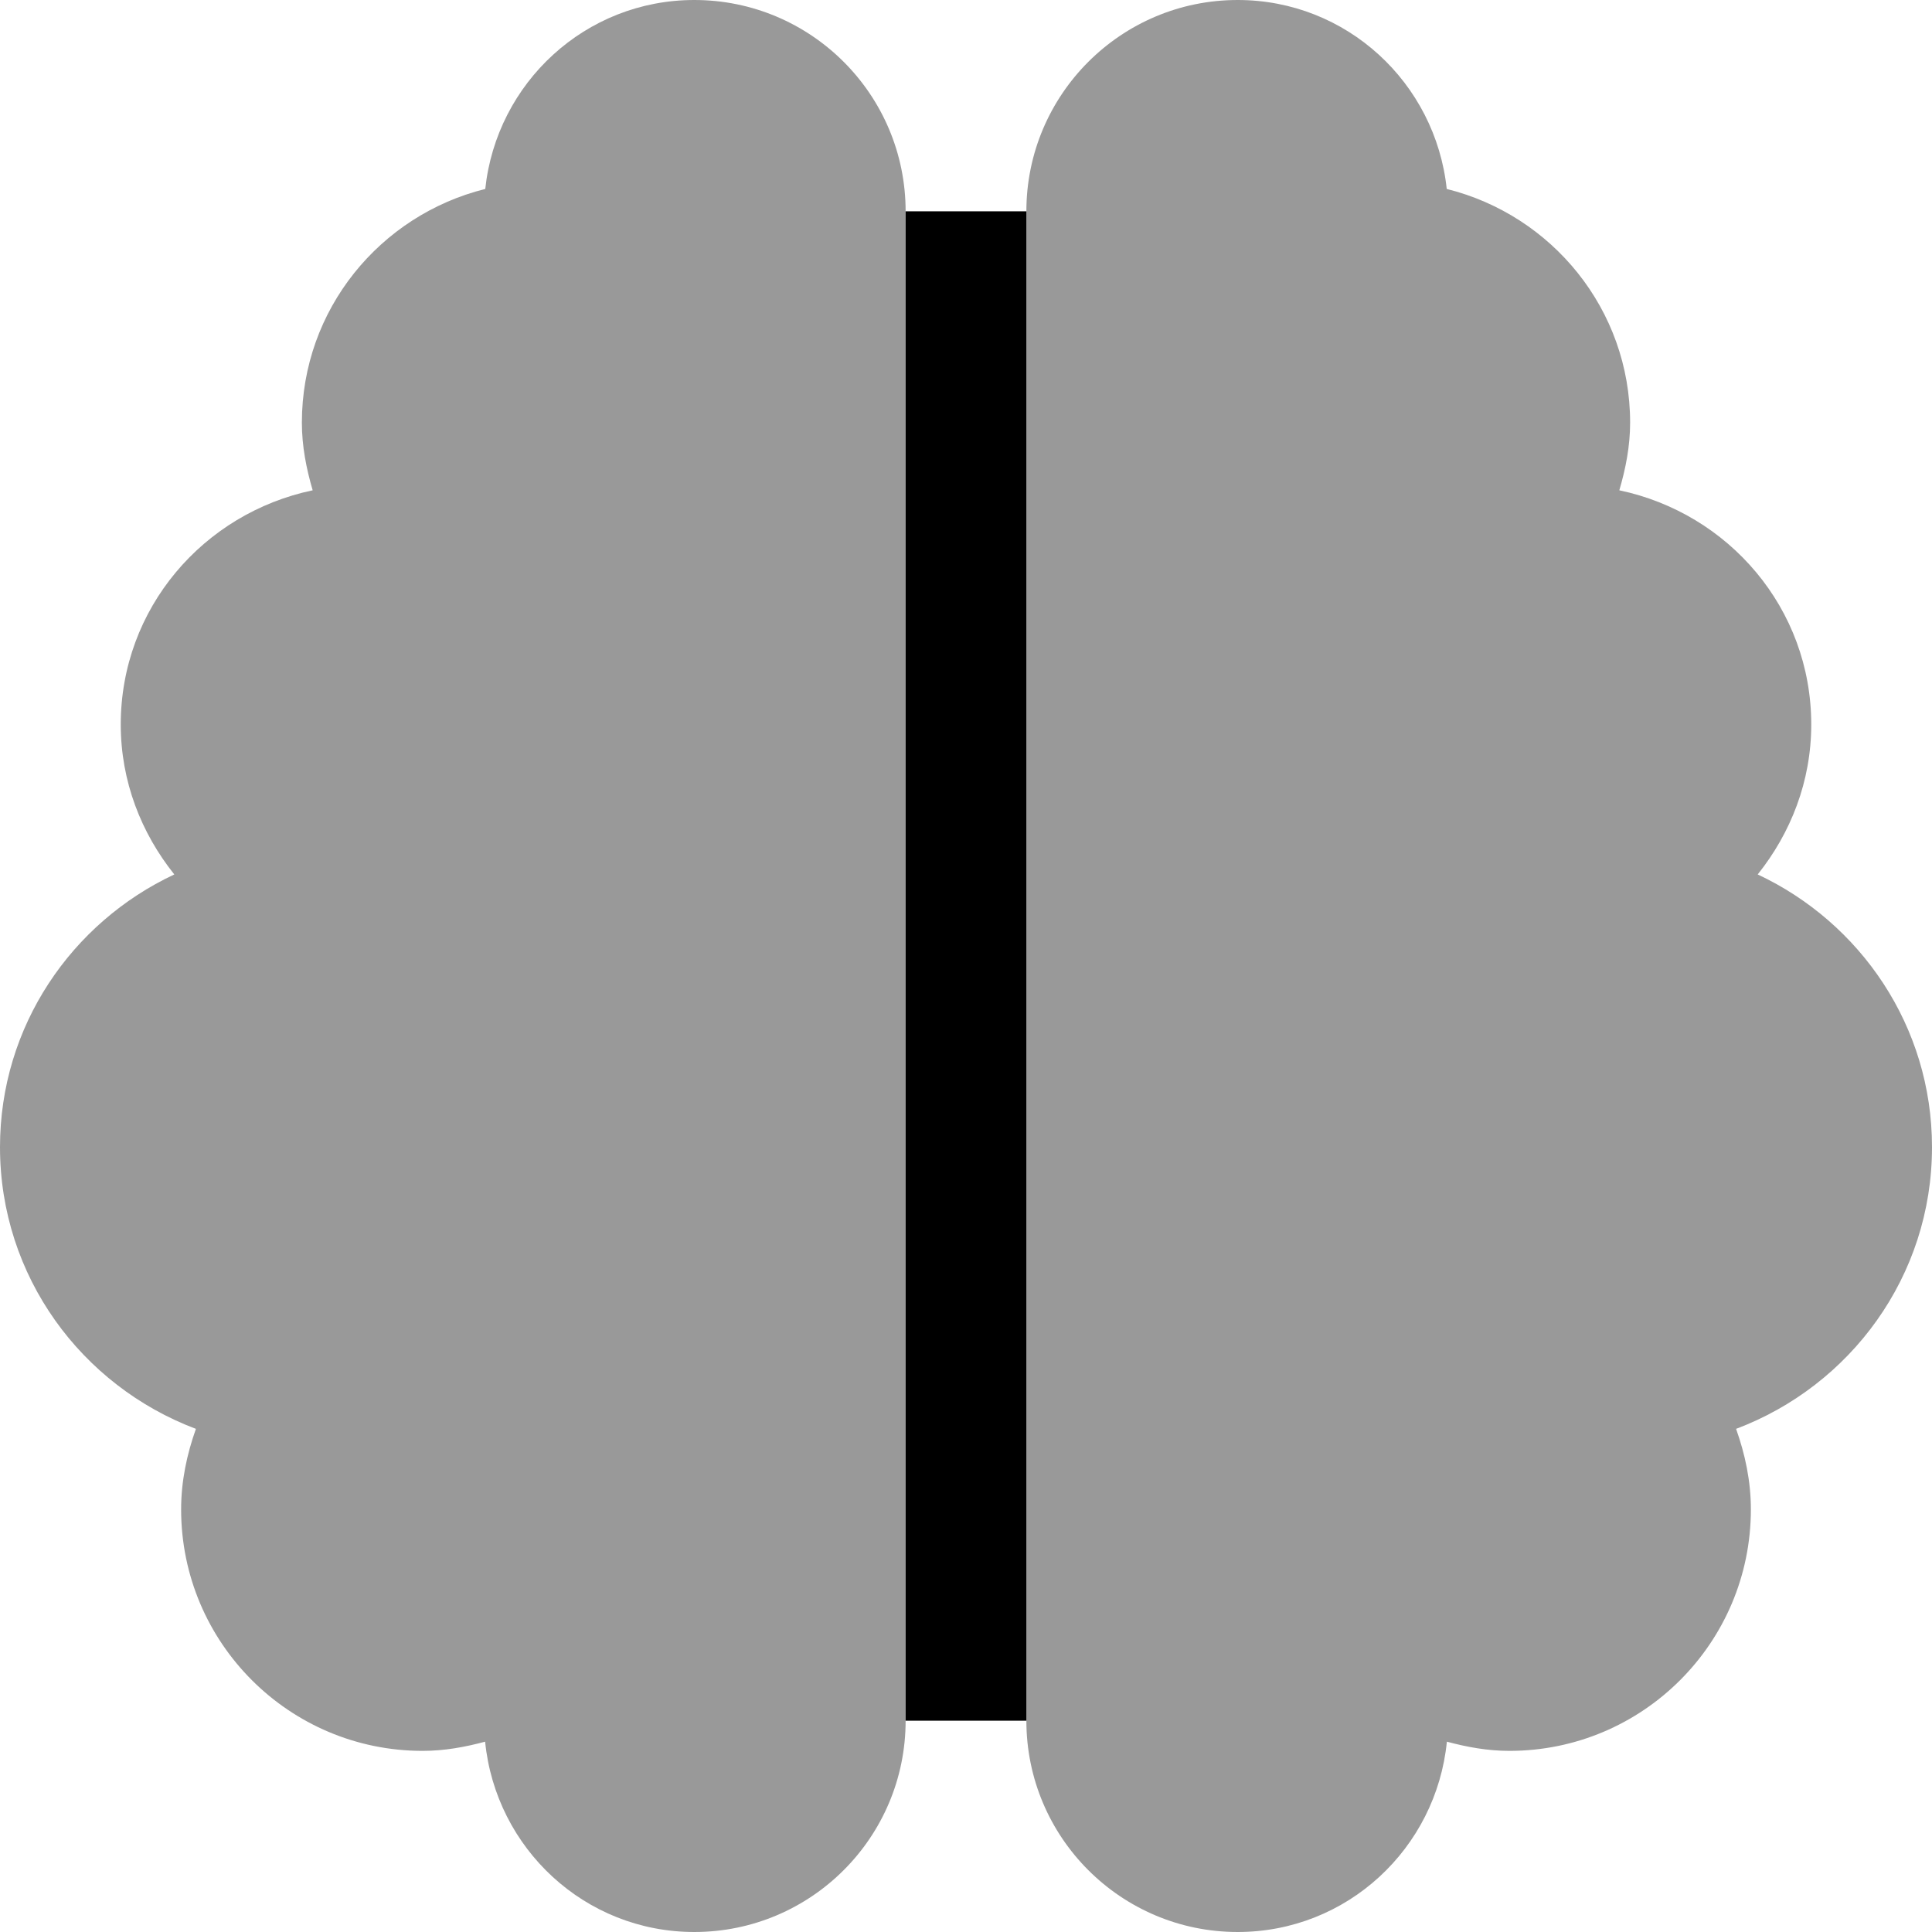 <svg xmlns="http://www.w3.org/2000/svg" viewBox="0 0 512 512"><!-- Font Awesome Pro 6.0.0-alpha2 by @fontawesome - https://fontawesome.com License - https://fontawesome.com/license (Commercial License) --><defs><style>.fa-secondary{opacity:.4}</style></defs><path d="M184 0C155.102 0 131.594 21.975 128.598 50.078C100.732 57 80 81.992 80 112C80 118.27 81.184 124.207 82.863 129.934C53.896 136.018 32 161.217 32 192C32 207.098 37.445 220.789 46.191 231.734C18.973 244.5 0 271.947 0 304C0 338.262 21.643 367.264 51.92 378.662C49.537 385.365 48 392.479 48 400C48 435.346 76.654 464 112 464C117.766 464 123.246 462.992 128.561 461.562C131.391 489.838 154.979 512 184 512C214.928 512 240 486.928 240 456V56C240 25.072 214.928 0 184 0ZM512 304C512 271.947 493.027 244.5 465.809 231.734C474.555 220.789 480 207.098 480 192C480 161.217 458.104 136.018 429.137 129.934C430.816 124.207 432 118.27 432 112C432 81.992 411.268 57 383.402 50.078C380.406 21.975 356.898 0 328 0C297.072 0 272 25.072 272 56V456C272 486.928 297.072 512 328 512C357.021 512 380.609 489.838 383.439 461.562C388.754 462.992 394.234 464 400 464C435.346 464 464 435.346 464 400C464 392.479 462.463 385.365 460.08 378.662C490.357 367.264 512 338.262 512 304Z" class="fa-secondary"/><path d="M272 56V456H240V56H272Z" class="fa-primary"/></svg>